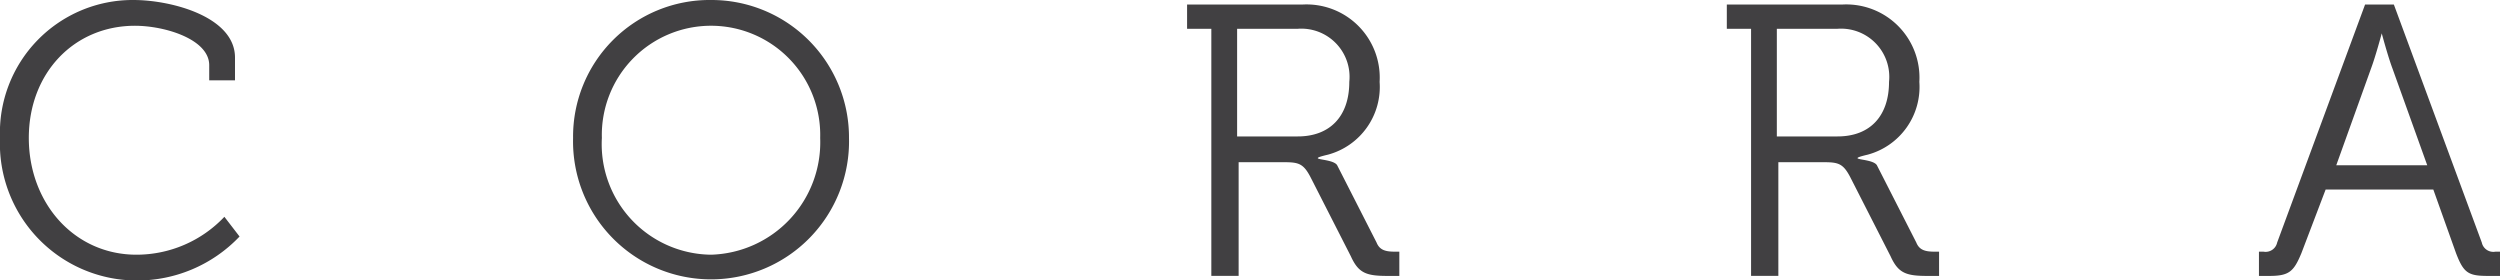 <svg id="Layer_1" data-name="Layer 1" xmlns="http://www.w3.org/2000/svg" viewBox="0 0 150 16.828"><defs><style>.cls-1{fill:#414042;}</style></defs><path class="cls-1" d="M8.005,0c2.274,0,6.095,1.001,6.095,3.457V4.821H12.553V3.911c0-1.546-2.638-2.365-4.457-2.365-3.639,0-6.367,2.82-6.367,6.731S4.457,15.282,8.187,15.282a7.257,7.257,0,0,0,5.276-2.274l.91,1.183a8.475,8.475,0,0,1-6.277,2.638A8.219,8.219,0,0,1,0,8.278,7.969,7.969,0,0,1,8.005,0Z"/><path class="cls-1" d="M42.662,0A8.25,8.25,0,0,1,50.94,8.278a8.28,8.28,0,1,1-16.555,0A8.193,8.193,0,0,1,42.662,0Zm0,15.282a6.747,6.747,0,0,0,6.549-7.004,6.552,6.552,0,1,0-13.099,0A6.634,6.634,0,0,0,42.662,15.282Z"/><path class="cls-1" d="M72.68,1.728H71.225V.273h6.913a4.392,4.392,0,0,1,4.639,4.639,4.209,4.209,0,0,1-3.093,4.366c-1.546.364.273.182.546.637l2.365,4.639c.182.455.546.546,1.092.546H83.96v1.455h-.728c-1.274,0-1.728-.182-2.183-1.183l-2.365-4.639c-.455-.91-.728-1.001-1.637-1.001H74.318v6.822H72.68Zm5.185,6.458c1.91,0,3.093-1.183,3.093-3.275a2.893,2.893,0,0,0-3.093-3.184H74.227V8.187Z"/><path class="cls-1" d="M105.064,1.728h-1.455V.273h6.913a4.392,4.392,0,0,1,4.639,4.639,4.209,4.209,0,0,1-3.093,4.366c-1.546.364.273.182.546.637l2.365,4.639c.182.455.546.546,1.092.546h.273v1.455h-.728c-1.274,0-1.728-.182-2.183-1.183l-2.365-4.639c-.455-.91-.728-1.001-1.637-1.001H106.701v6.822h-1.637Zm5.185,6.458c2.001,0,3.093-1.274,3.093-3.275a2.893,2.893,0,0,0-3.093-3.184h-3.639V8.187Z"/><path class="cls-1" d="M135.537,15.1h.273a.708.708,0,0,0,.819-.546L141.904.273h1.728l5.276,14.281a.708.708,0,0,0,.819.546H150v1.455h-.728c-1.183,0-1.455-.182-1.91-1.364l-1.364-3.821H139.539l-1.455,3.821c-.455,1.092-.728,1.364-1.91,1.364h-.637Zm10.097-5.185-2.092-5.822c-.273-.728-.637-2.092-.637-2.092s-.364,1.364-.637,2.092L140.176,9.915Z"/></svg>